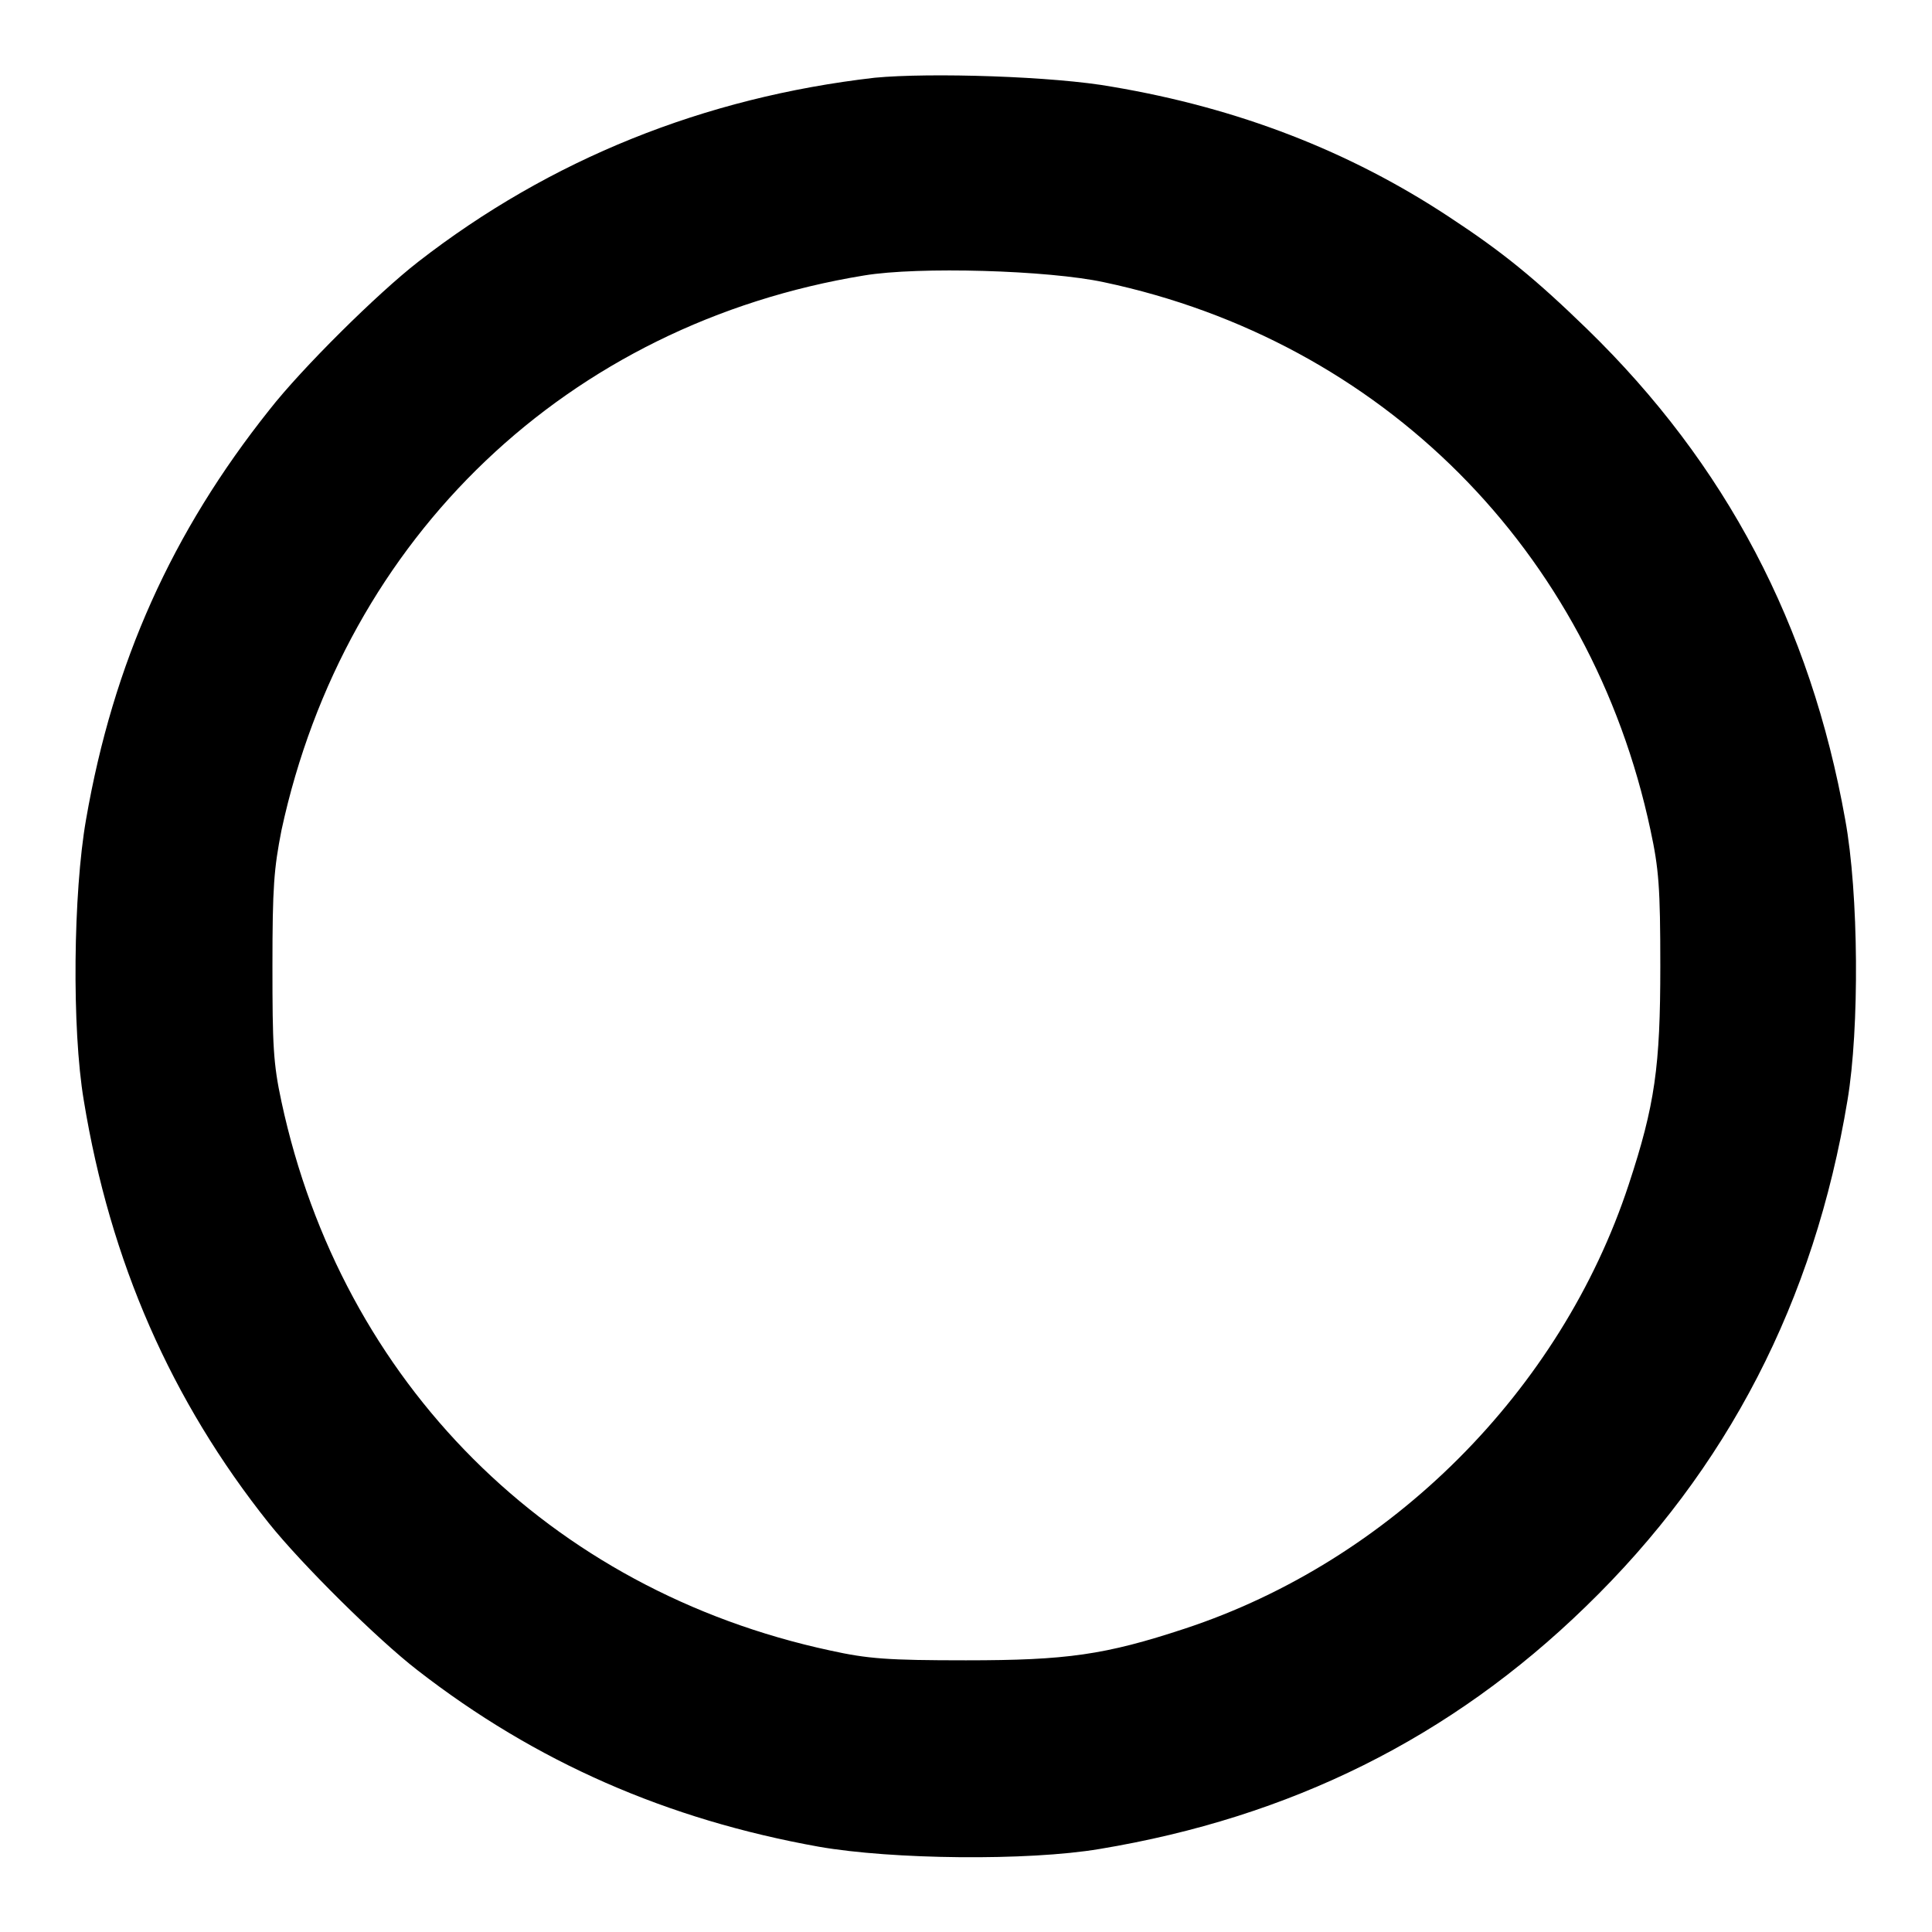 <?xml version="1.0" encoding="utf-8"?>
<!-- Svg Vector Icons : http://www.onlinewebfonts.com/icon -->
<!DOCTYPE svg PUBLIC "-//W3C//DTD SVG 1.1//EN" "http://www.w3.org/Graphics/SVG/1.1/DTD/svg11.dtd">
<svg version="1.1" xmlns="http://www.w3.org/2000/svg" xmlns:xlink="http://www.w3.org/1999/xlink" x="0px" y="0px" viewBox="0 0 256 256" enable-background="new 0 0 256 256" xml:space="preserve">
<g><g><g><path fill="#000000" d="M115.9,10.3c-22.6,2.6-43,10.8-60.5,24.4C50,38.9,40,48.8,35.7,54.3C22.8,70.5,15,87.8,11.4,108.6c-1.7,9.7-1.9,27.7-0.3,37.2c3.5,21.4,11.6,39.8,24.5,56c4.4,5.5,14.4,15.4,19.7,19.5c15.7,12.2,33.1,19.8,53.2,23.4c9.7,1.7,27.7,1.9,37.2,0.3c25.3-4.2,46.5-14.7,64.4-32.1c18.8-18.2,30.3-40.5,34.7-67.1c1.6-9.5,1.5-27.4-0.3-37.2c-4.6-25.8-15.8-47.1-34.2-65c-6.9-6.7-11.2-10.2-18.2-14.8C178.8,20,164,14.3,147.4,11.5C139.7,10.1,123.2,9.6,115.9,10.3z M146.3,37.4c36.8,7.8,64.5,35.5,72.4,72.6c1.1,5.1,1.3,7.6,1.3,18c0,13.3-0.7,18.4-4.2,29c-9,27.3-31.5,49.8-58.8,58.8c-10.6,3.5-15.7,4.2-29,4.2c-10.4,0-13-0.2-18-1.3c-37.2-8-64.7-35.5-72.7-72.7c-1.1-5.1-1.2-7.5-1.2-18c0-10.5,0.2-12.9,1.2-18c8.4-38.9,38-67.1,77.2-73.5C121.7,35.3,138.9,35.8,146.3,37.4z"/></g></g></g>
</svg>